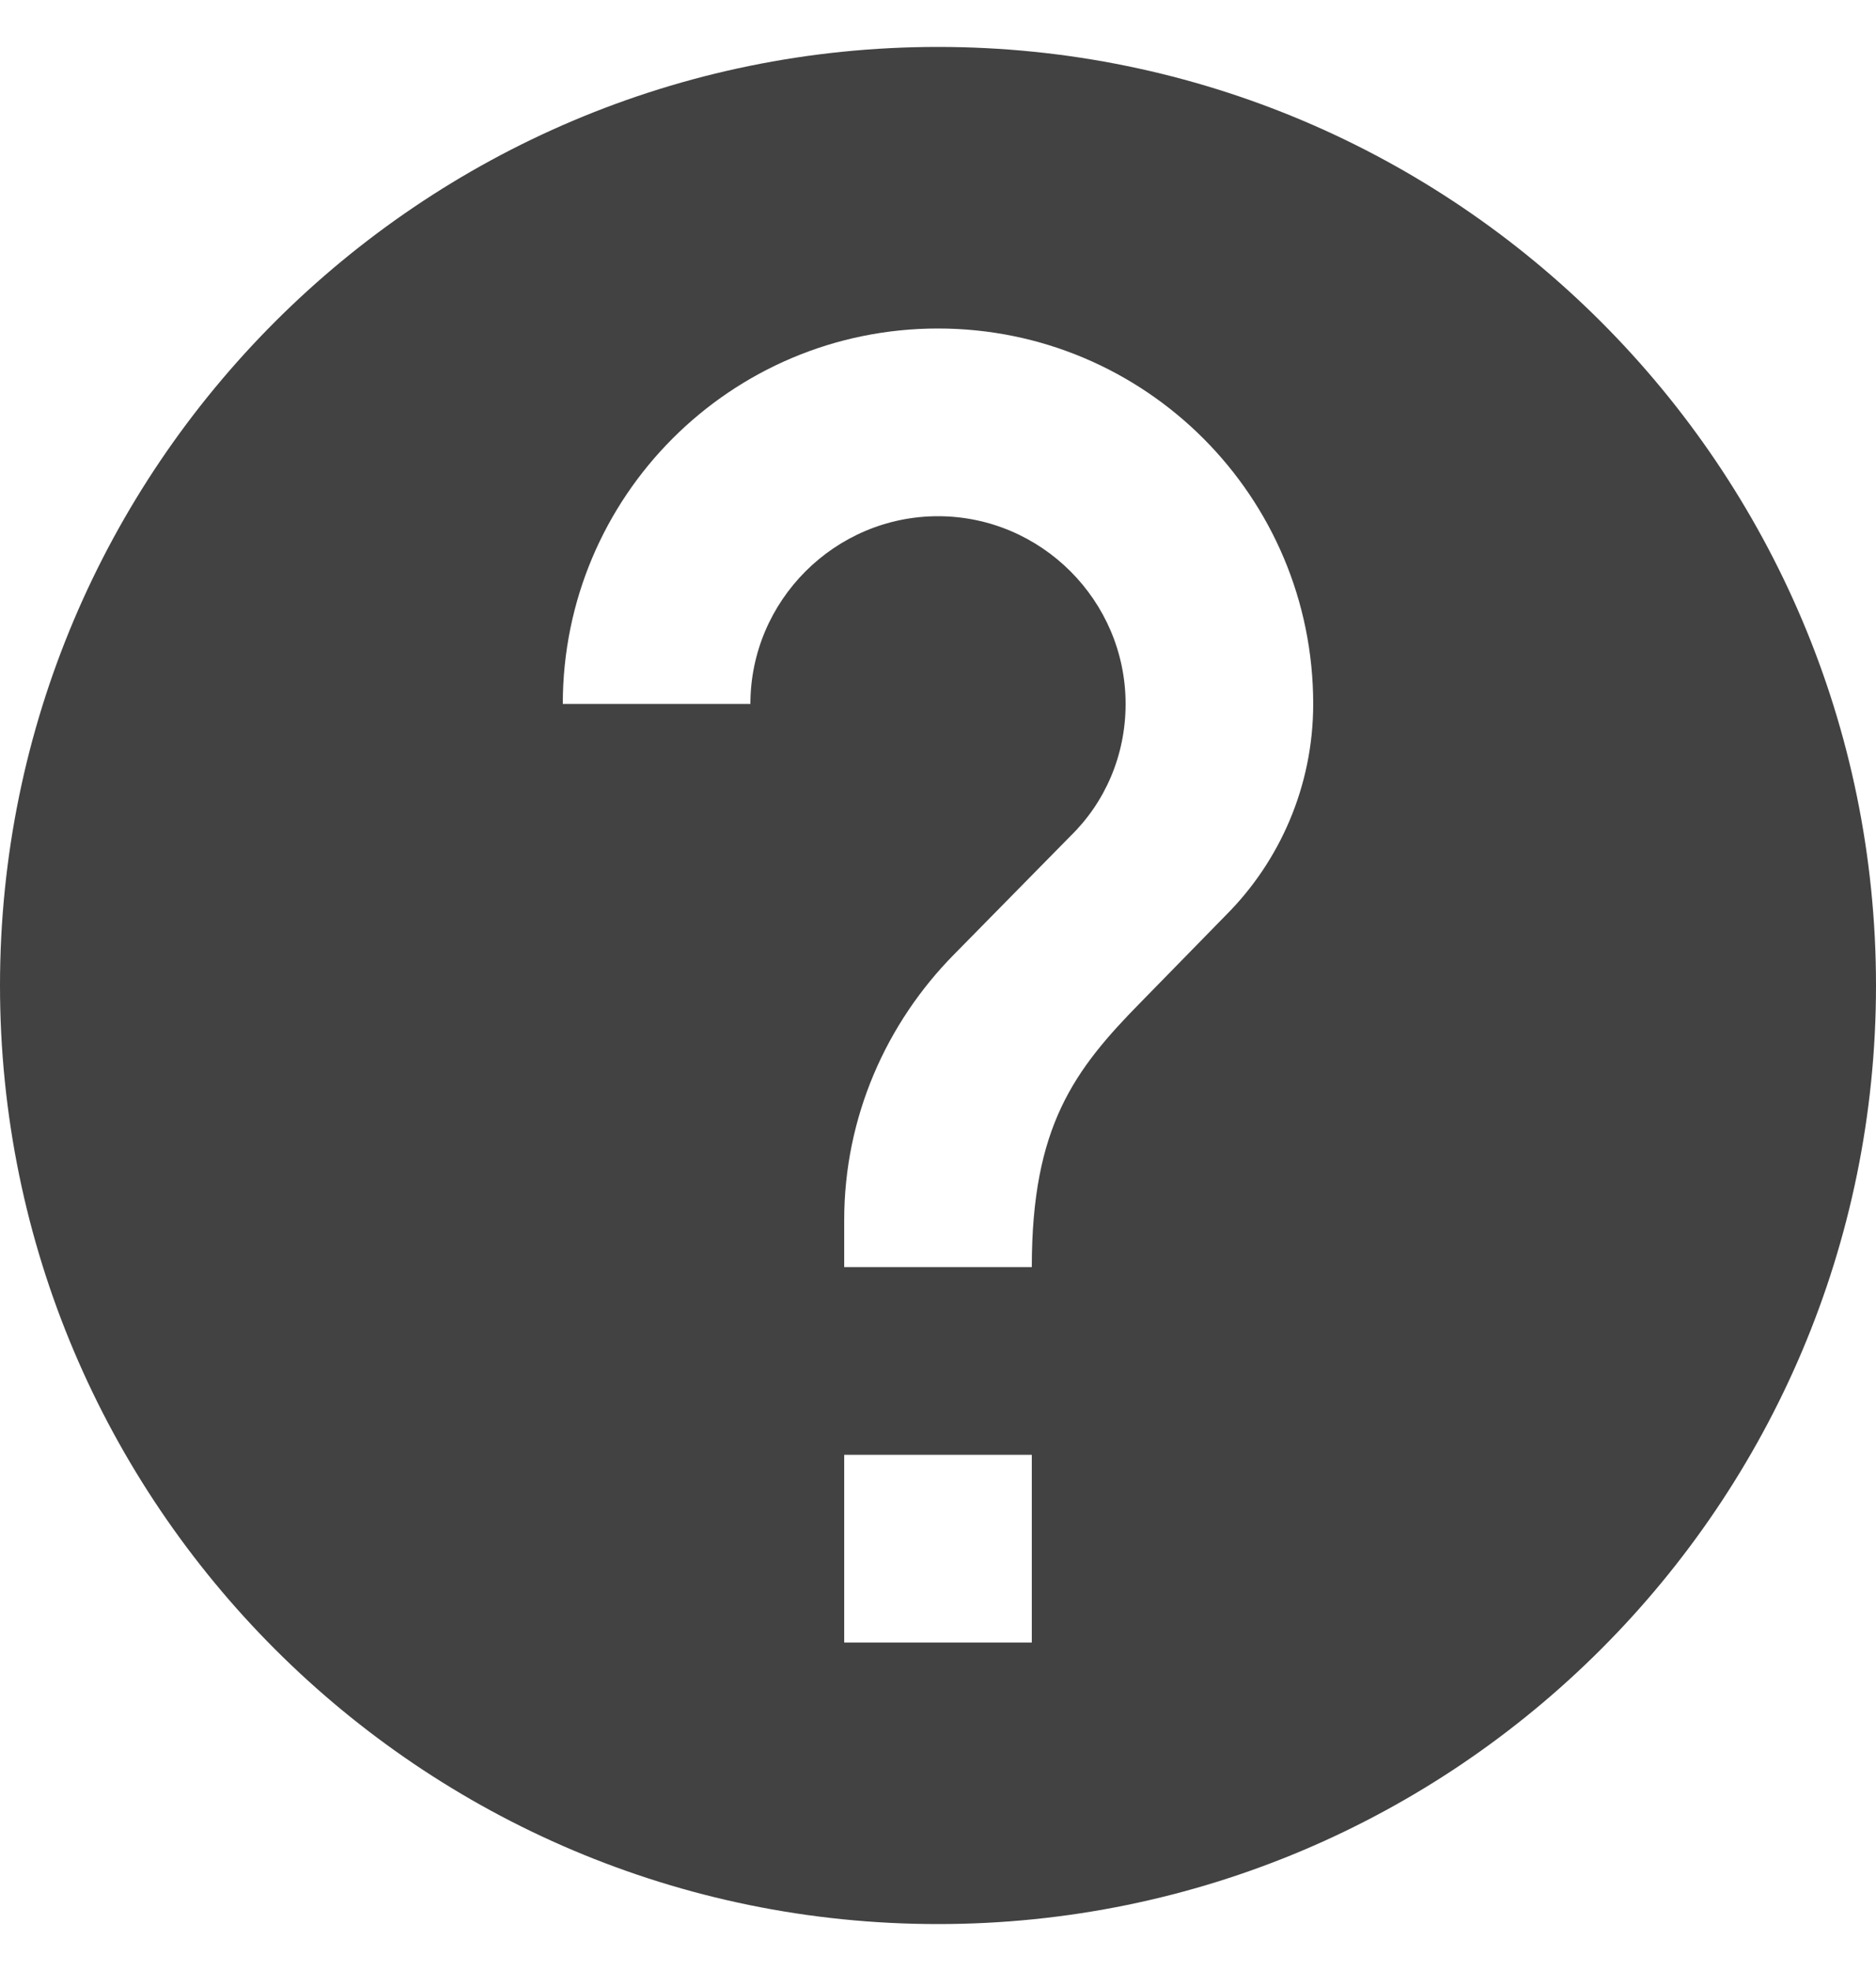 <svg width="20" height="21" xmlns="http://www.w3.org/2000/svg"><path d="M10 .5C4.48.5 0 4.98 0 10.5s4.48 10 10 10 10-4.48 10-10-4.48-10-10-10zm1 17H9v-2h2v2zm2.07-7.75l-.9.92C11.45 11.4 11 12 11 13.5H9V13c0-1.1.45-2.1 1.17-2.83l1.24-1.26c.37-.36.59-.86.59-1.41 0-1.1-.9-2-2-2s-2 .9-2 2H6c0-2.21 1.79-4 4-4s4 1.79 4 4c0 .88-.36 1.68-.93 2.25z" fill="#424242" fill-rule="evenodd"/></svg>